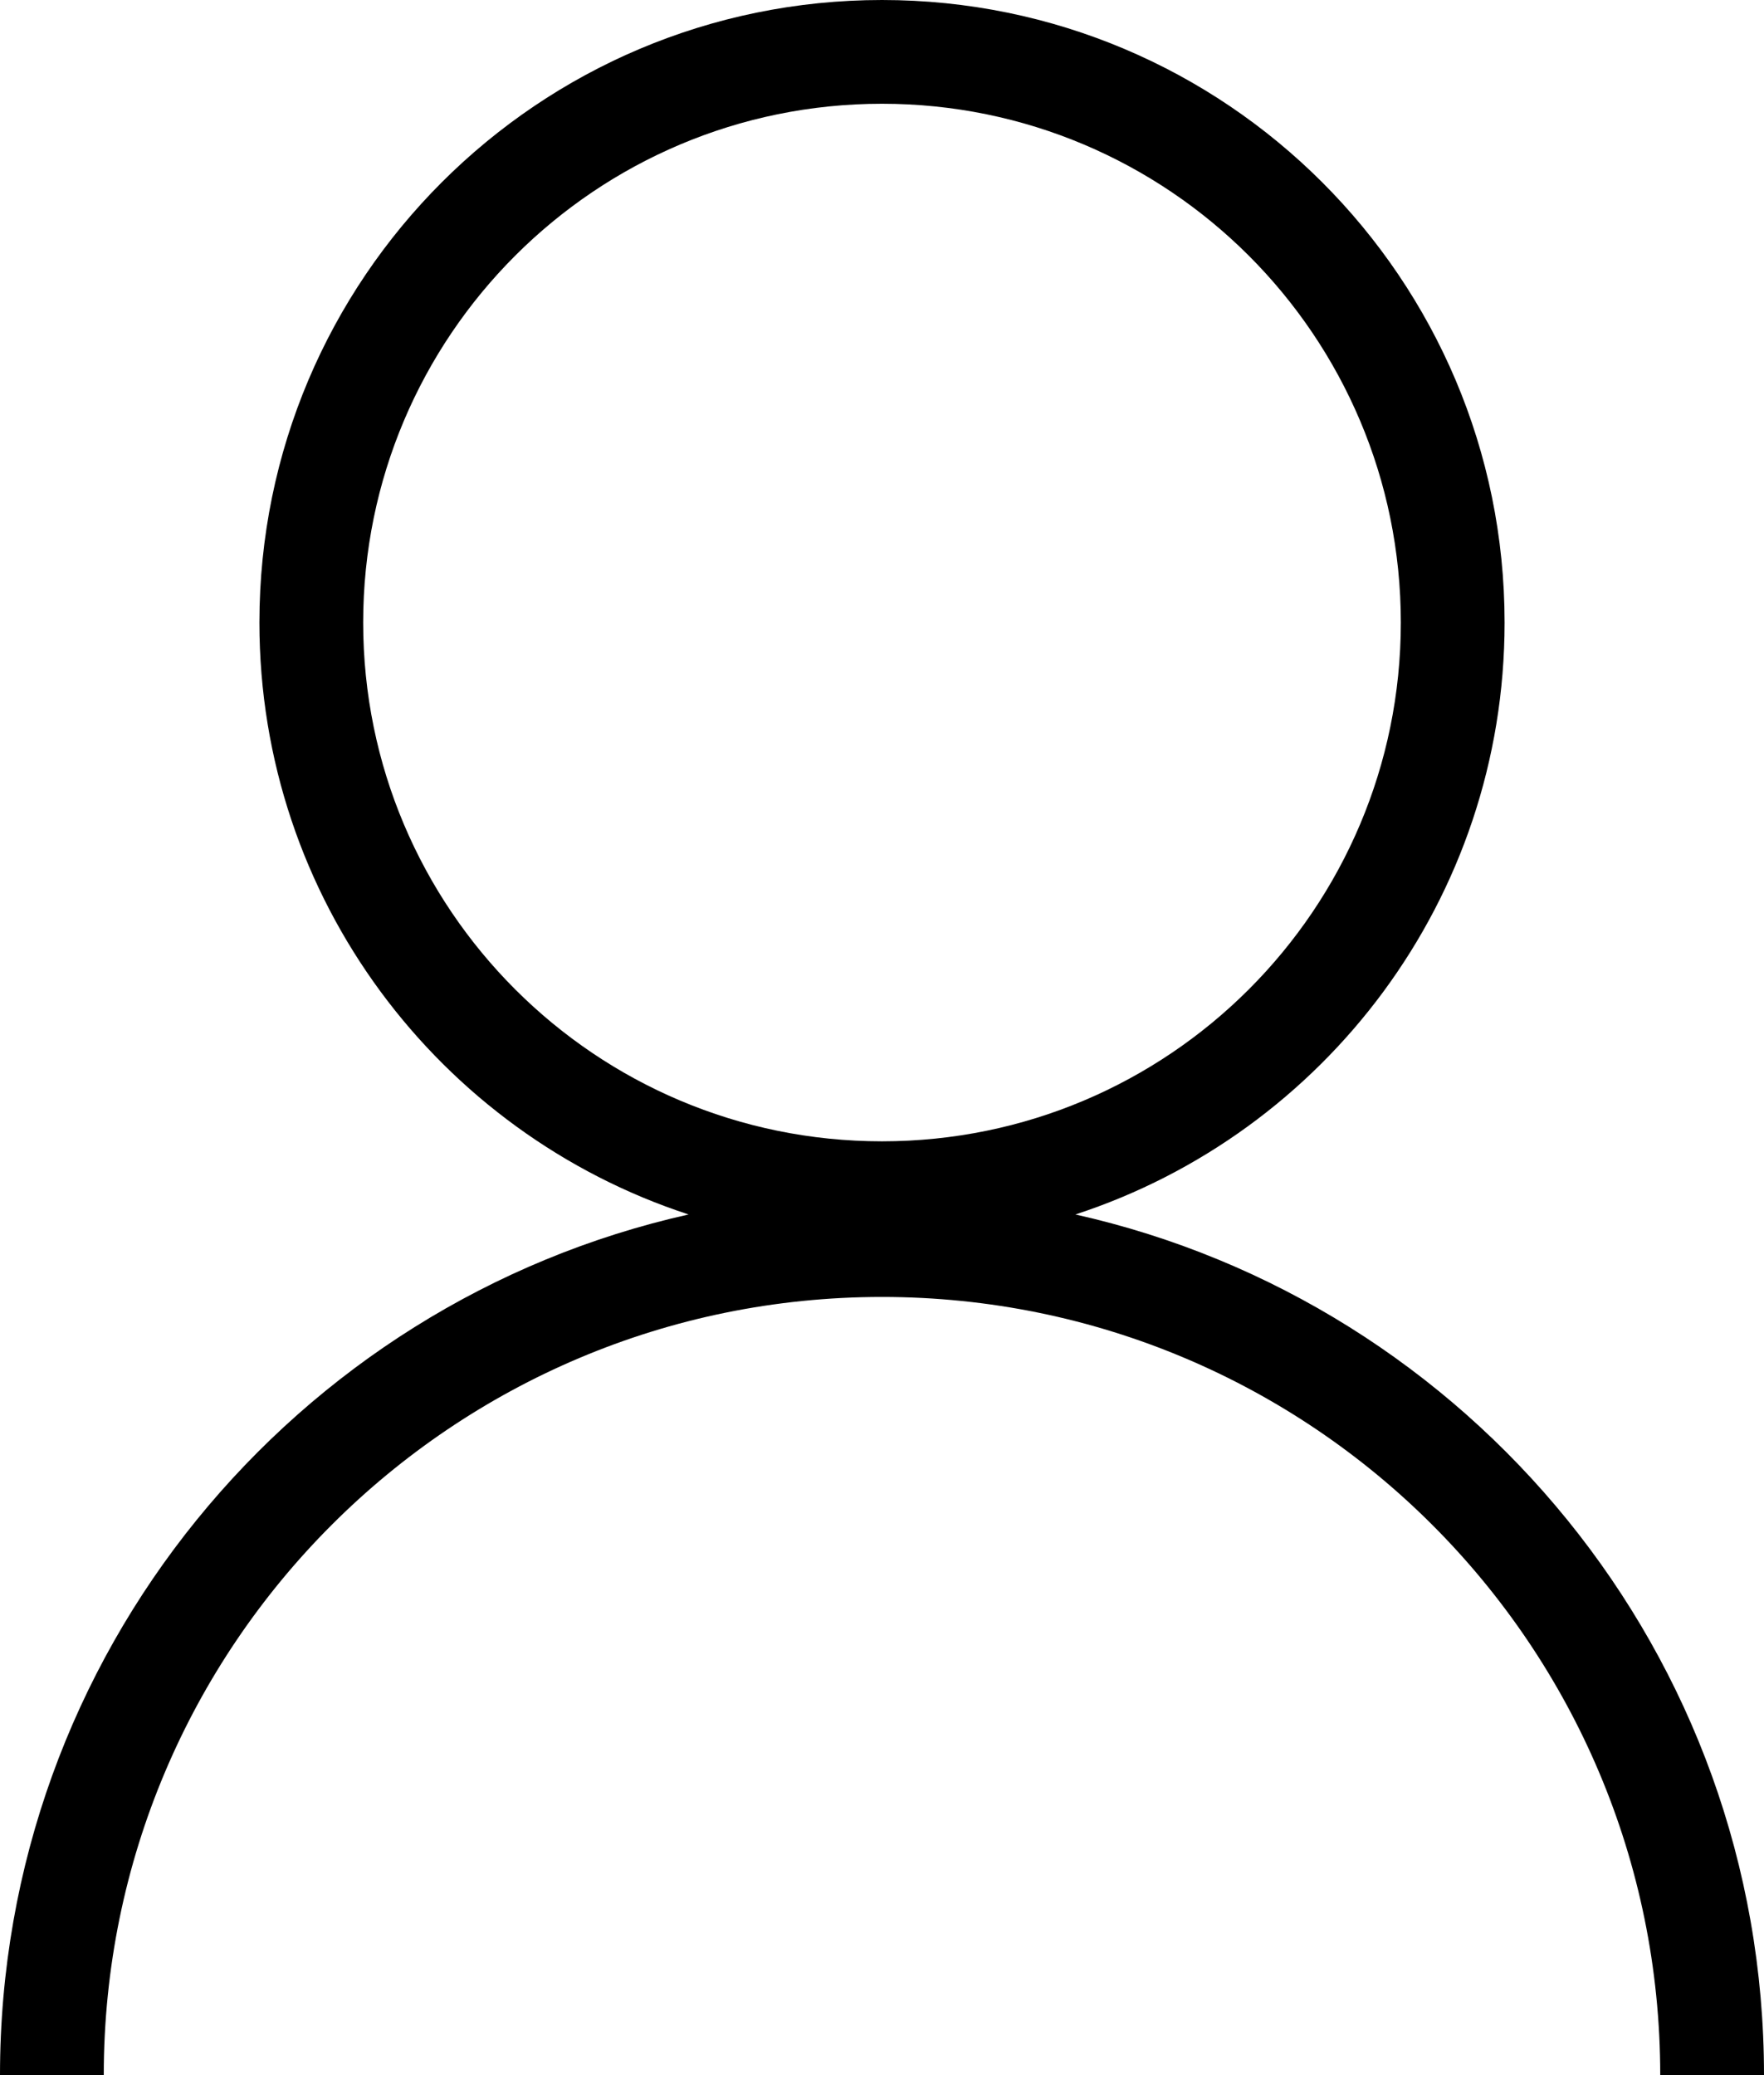<svg width="17" height="20" viewBox="0 0 17 20" fill="none" xmlns="http://www.w3.org/2000/svg">
<path fill-rule="evenodd" clip-rule="evenodd" d="M13.5 6C13.5 8.761 11.261 11 8.5 11C5.739 11 3.5 8.761 3.5 6C3.5 3.239 5.739 1 8.5 1C11.261 1 13.5 3.239 13.5 6ZM10.364 11.705C12.765 10.921 14.5 8.663 14.5 6C14.5 2.686 11.814 0 8.5 0C5.186 0 2.5 2.686 2.5 6C2.5 8.663 4.235 10.921 6.636 11.705C2.838 12.555 0 15.946 0 20H1C1 15.858 4.358 12.5 8.5 12.5C12.642 12.5 16 15.858 16 20H17C17 15.946 14.162 12.555 10.364 11.705Z" fill="black"/>
</svg>
